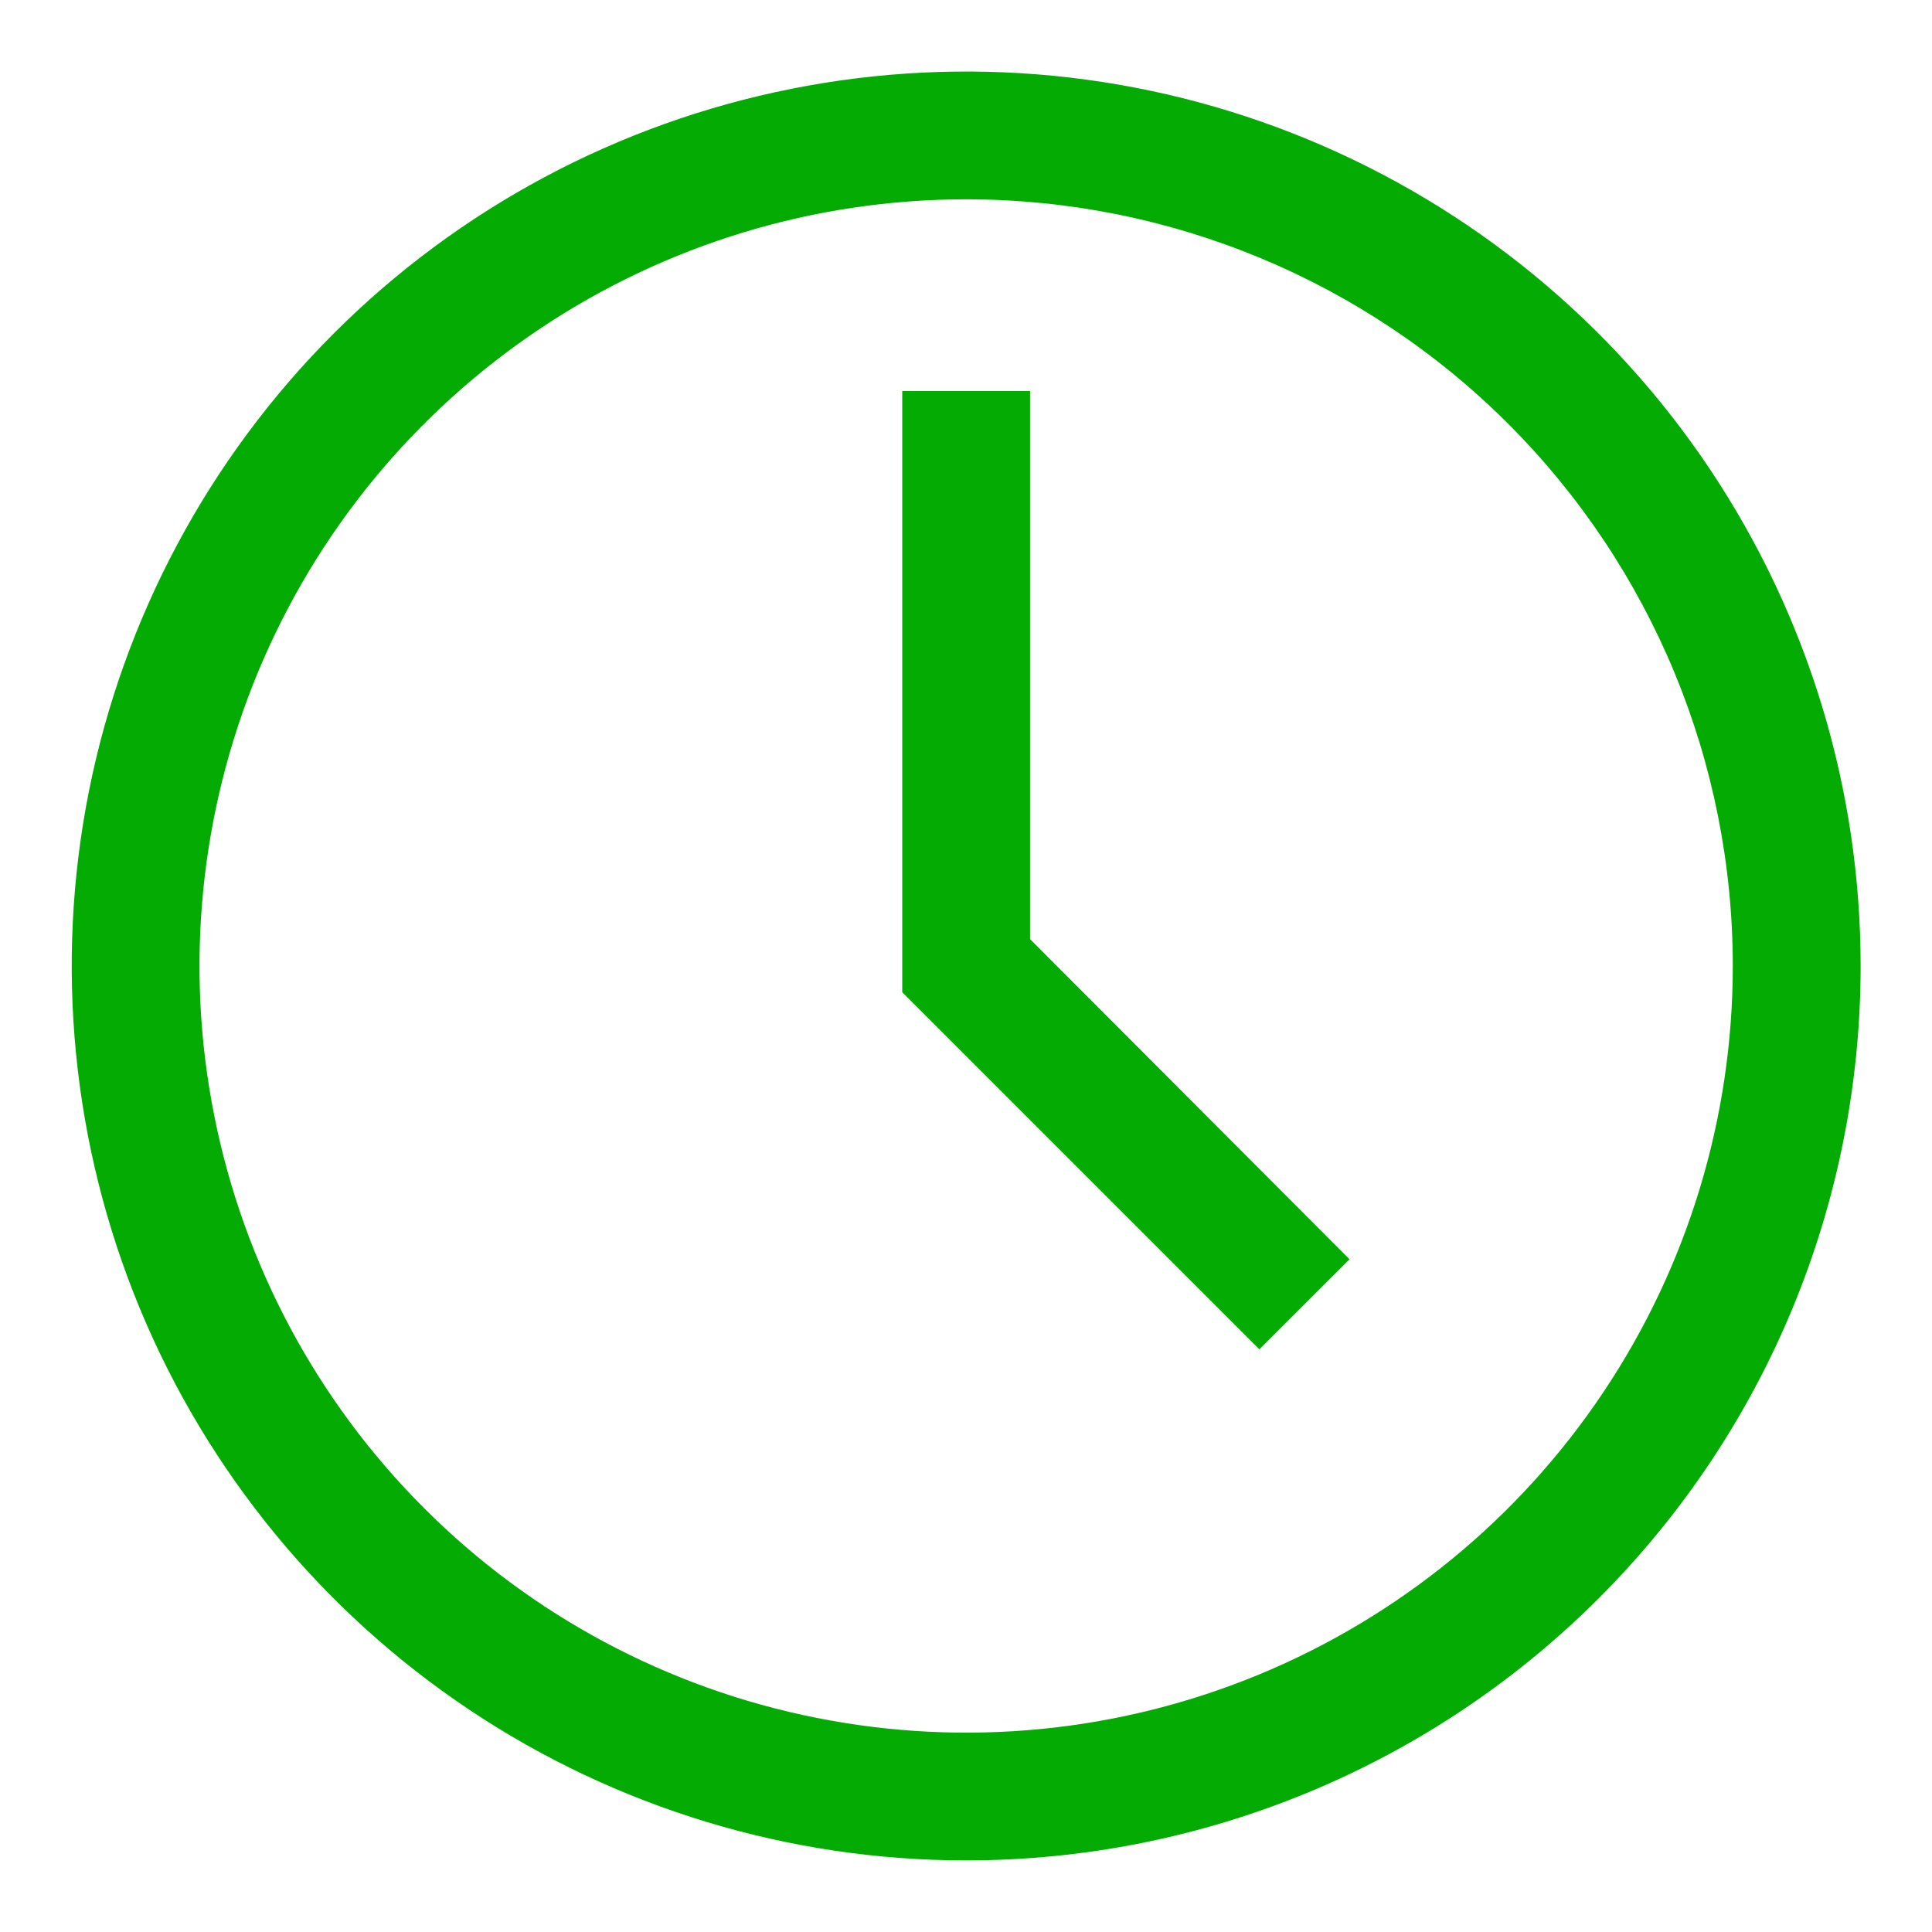 <svg width="18" height="18" viewBox="0 0 18 18" fill="none" xmlns="http://www.w3.org/2000/svg">
<path d="M9.001 17.333C7.353 17.333 5.742 16.844 4.372 15.929C3.001 15.013 1.933 13.712 1.302 12.189C0.672 10.666 0.507 8.991 0.828 7.374C1.15 5.758 1.943 4.273 3.109 3.107C4.274 1.942 5.759 1.148 7.376 0.827C8.992 0.505 10.668 0.67 12.19 1.301C13.713 1.932 15.014 3 15.93 4.37C16.846 5.74 17.335 7.352 17.335 9C17.335 11.21 16.457 13.33 14.894 14.892C13.331 16.455 11.211 17.333 9.001 17.333ZM9.001 1.857C7.589 1.857 6.208 2.276 5.033 3.061C3.858 3.846 2.943 4.961 2.402 6.266C1.862 7.572 1.72 9.008 1.996 10.393C2.271 11.779 2.952 13.052 3.951 14.051C4.949 15.05 6.222 15.73 7.608 16.005C8.993 16.281 10.43 16.14 11.735 15.599C13.04 15.058 14.155 14.143 14.94 12.968C15.725 11.794 16.144 10.413 16.144 9C16.144 7.105 15.392 5.289 14.052 3.949C12.713 2.61 10.896 1.857 9.001 1.857Z" fill="#03AB02"/>
<path d="M11.733 12.571L8.406 9.244V3.643H9.597V8.75L12.573 11.732L11.733 12.571Z" fill="#03AB02"/>
</svg>
